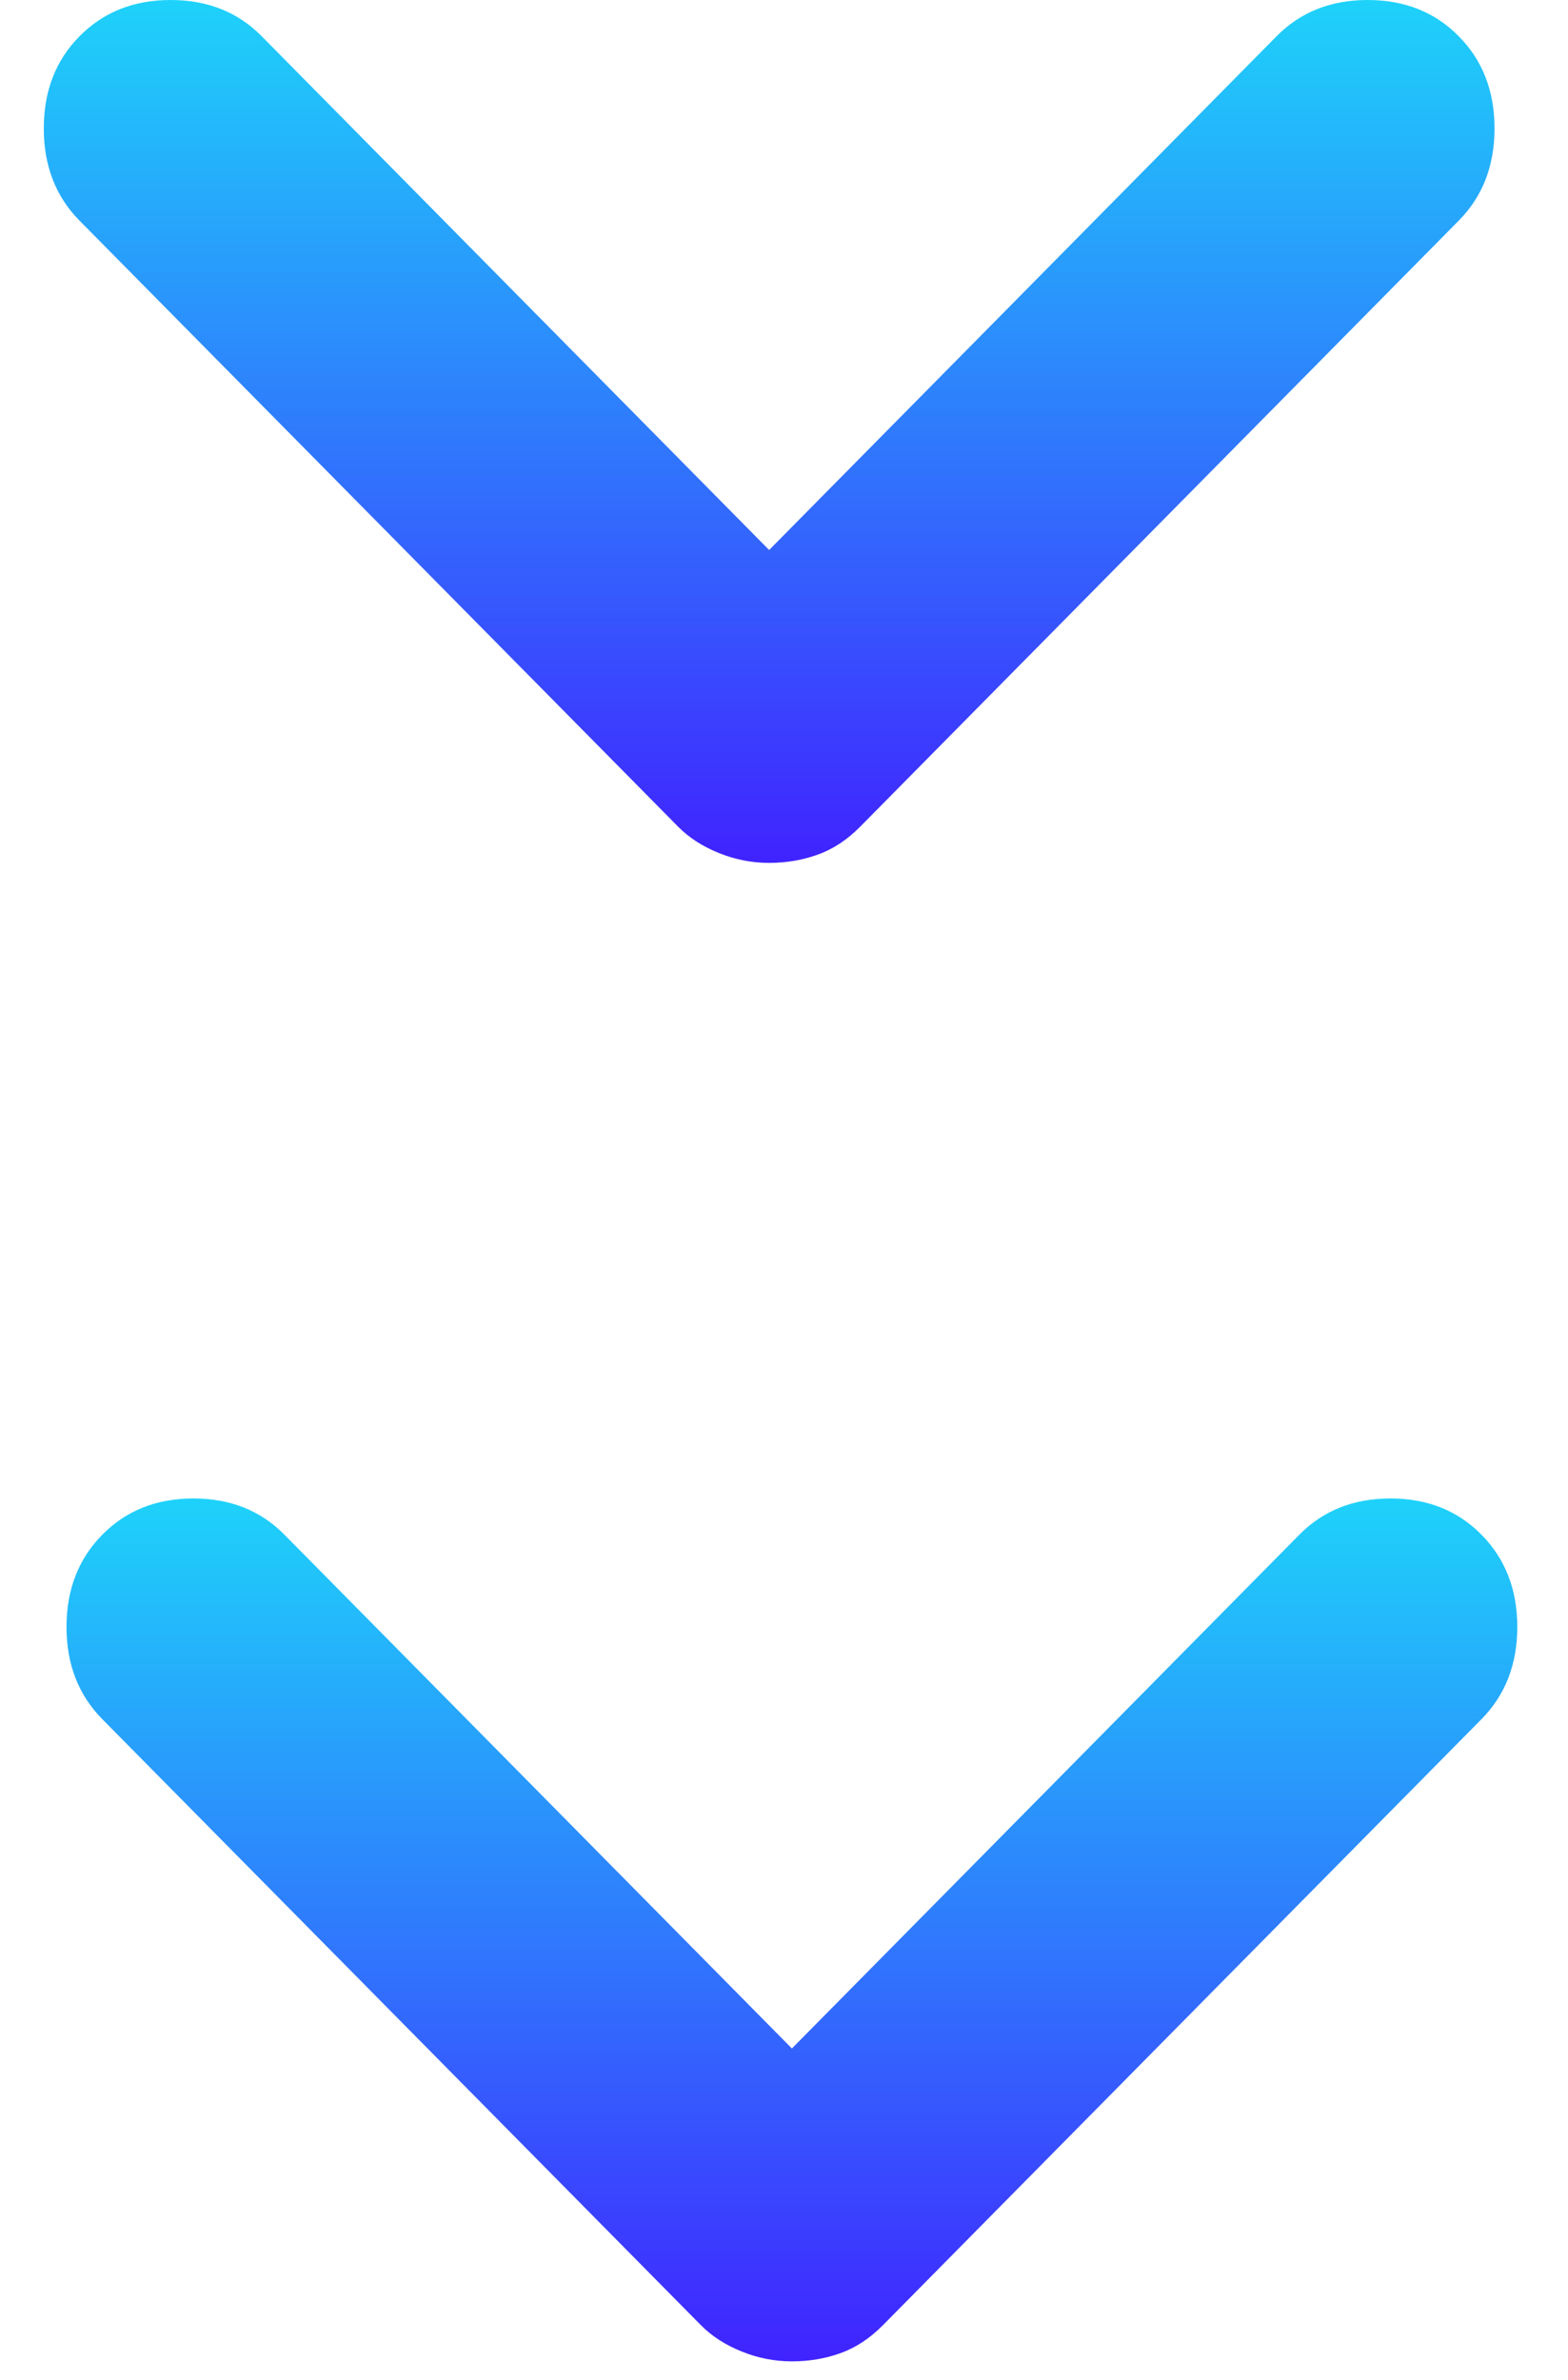 <svg width="29" height="44" viewBox="0 0 29 44" fill="none" xmlns="http://www.w3.org/2000/svg">
<path d="M14.225 15.952C13.905 15.952 13.594 15.891 13.294 15.769C12.992 15.647 12.741 15.485 12.541 15.282L1.471 4.079C1.03 3.633 0.81 3.064 0.81 2.374C0.81 1.684 1.03 1.116 1.471 0.67C1.913 0.223 2.474 0 3.156 0C3.838 0 4.399 0.223 4.84 0.67L14.225 10.168L23.61 0.67C24.052 0.223 24.613 0 25.295 0C25.977 0 26.538 0.223 26.979 0.67C27.421 1.116 27.641 1.684 27.641 2.374C27.641 3.064 27.421 3.633 26.979 4.079L15.91 15.282C15.669 15.525 15.409 15.697 15.128 15.798C14.847 15.9 14.546 15.952 14.225 15.952Z" fill="url(#paint0_linear_692_36)"/>
<path d="M14.646 43.654C14.325 43.654 14.015 43.593 13.715 43.471C13.413 43.349 13.162 43.187 12.962 42.984L1.892 31.782C1.451 31.335 1.23 30.767 1.23 30.077C1.23 29.387 1.451 28.819 1.892 28.372C2.333 27.925 2.895 27.702 3.577 27.702C4.259 27.702 4.82 27.925 5.261 28.372L14.646 37.87L24.031 28.372C24.473 27.925 25.034 27.702 25.716 27.702C26.398 27.702 26.959 27.925 27.4 28.372C27.841 28.819 28.062 29.387 28.062 30.077C28.062 30.767 27.841 31.335 27.4 31.782L16.331 42.984C16.09 43.228 15.829 43.4 15.549 43.501C15.268 43.603 14.967 43.654 14.646 43.654Z" fill="url(#paint1_linear_692_36)"/>
<defs>
<linearGradient id="paint0_linear_692_36" x1="14.225" y1="4.75891e-06" x2="14.225" y2="15.952" gradientUnits="userSpaceOnUse">
<stop stop-color="#1ED2FA"/>
<stop offset="1" stop-color="#4023FF"/>
</linearGradient>
<linearGradient id="paint1_linear_692_36" x1="14.646" y1="27.702" x2="14.646" y2="43.654" gradientUnits="userSpaceOnUse">
<stop stop-color="#1ED2FA"/>
<stop offset="1" stop-color="#4023FF"/>
</linearGradient>
</defs>
</svg>
